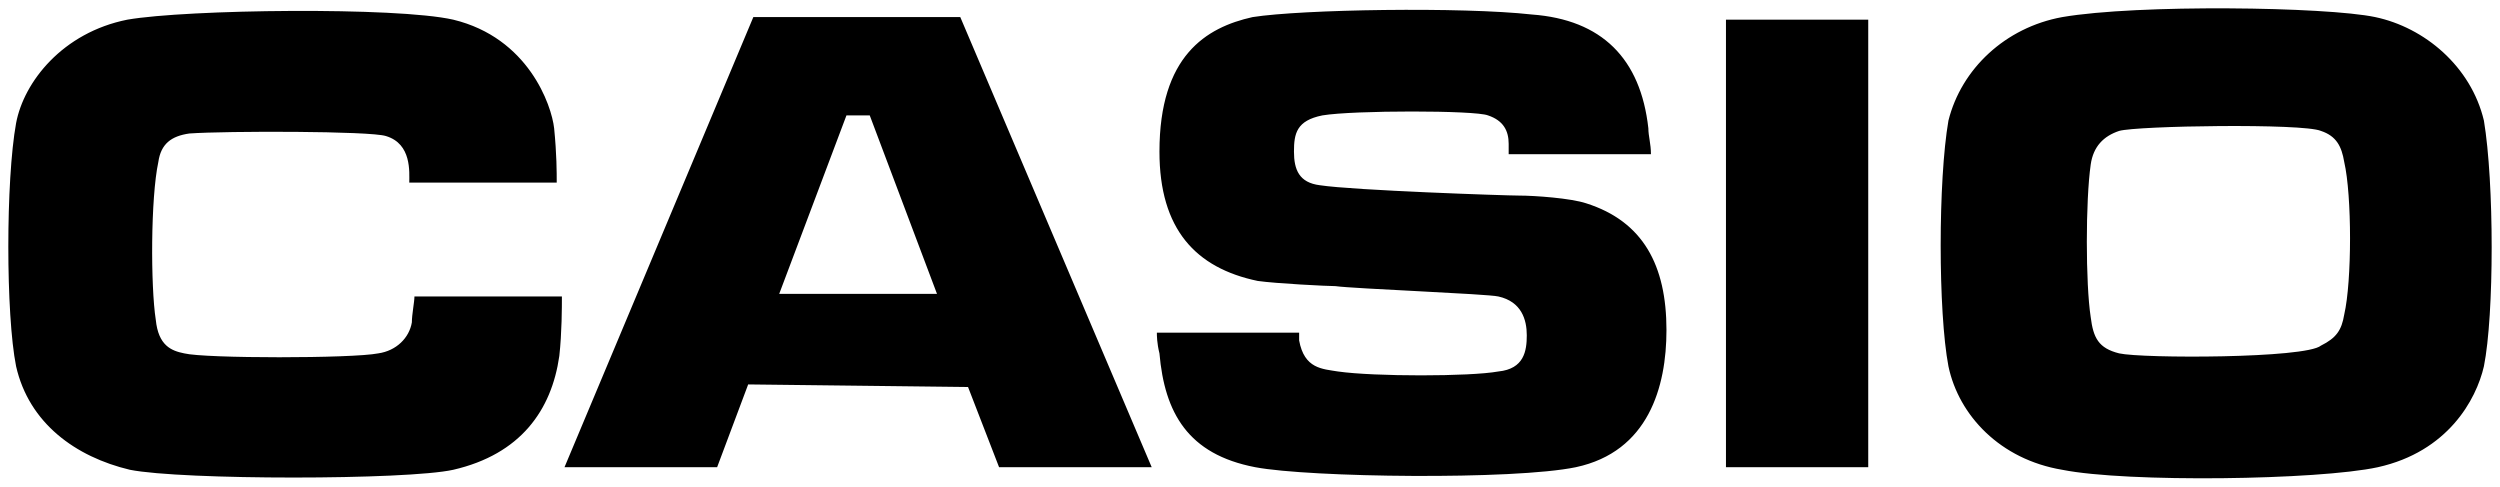 <?xml version="1.0" encoding="UTF-8" standalone="no"?>
<svg
   xmlns:dc="http://purl.org/dc/elements/1.1/"
   xmlns:cc="http://creativecommons.org/ns#"
   xmlns:rdf="http://www.w3.org/1999/02/22-rdf-syntax-ns#"
   xmlns:svg="http://www.w3.org/2000/svg"
   xmlns="http://www.w3.org/2000/svg"
   xmlns:sodipodi="http://sodipodi.sourceforge.net/DTD/sodipodi-0.dtd"
   xmlns:inkscape="http://www.inkscape.org/namespaces/inkscape"
   version="1.1"
   id="svg3365"
   viewBox="0 0 300 58.394"
   height="58.394"
   width="300"
   sodipodi:docname="Casio_logo.svg"
   inkscape:version="1.0.2-2 (e86c870879, 2021-01-15)">
  <sodipodi:namedview
     pagecolor="#ffffff"
     bordercolor="#666666"
     borderopacity="1"
     objecttolerance="10"
     gridtolerance="10"
     guidetolerance="10"
     inkscape:pageopacity="0"
     inkscape:pageshadow="2"
     inkscape:window-width="1920"
     inkscape:window-height="1017"
     id="namedview7"
     showgrid="false"
     inkscape:zoom="3.4733333"
     inkscape:cx="150"
     inkscape:cy="29.197105"
     inkscape:window-x="-8"
     inkscape:window-y="-8"
     inkscape:window-maximized="1"
     inkscape:current-layer="svg3365" />
  <defs
     id="defs3367" />
  <g
     transform="translate(210,-414.594)"
     id="layer1"
     style="fill:#000000">
    <path
       style="fill:#000000"
       id="path5"
       d="m 44.3,456.999 c -2.483,-0.621 -3.104,-1.863 -3.415,-4.346 -0.621,-4.035 -0.621,-13.969 0,-18.315 0.31,-2.173 1.552,-3.415 3.415,-4.035 2.173,-0.621 22.04,-0.931 24.212,0 1.863,0.621 2.483,1.863 2.794,3.725 0.931,4.035 0.931,14.279 0,18.315 -0.31,1.863 -0.931,2.794 -2.794,3.725 -1.862,1.552 -21.419,1.552 -24.212,0.931 z m 30.731,-40.354 c -5.898,-1.242 -28.558,-1.552 -37.56,0 -6.829,1.242 -12.106,6.208 -13.658,12.417 -1.242,7.14 -1.242,22.971 0,29.49 1.242,5.898 6.208,11.175 13.658,12.417 7.76,1.552 30.731,1.242 37.871,-0.31 8.381,-1.863 11.796,-8.071 12.727,-12.106 1.242,-6.208 1.242,-22.04 0,-29.49 -1.552,-6.519 -7.14,-11.175 -13.038,-12.417 z m -77.915,0.31 17.073,0 0,53.702 -17.073,0 0,-53.702 z m -27.317,33.215 c 2.794,0.621 3.415,2.794 3.415,4.656 0,1.863 -0.31,4.035 -3.415,4.346 -3.415,0.621 -14.9,0.621 -19.246,0 -1.863,-0.31 -4.035,-0.31 -4.656,-3.725 l 0,-0.931 -17.073,0 c 0,0.31 0,1.242 0.31,2.483 0.621,7.14 3.415,12.106 11.485,13.658 6.519,1.242 31.042,1.552 38.492,0 8.692,-1.863 10.865,-9.623 10.865,-16.452 0,-7.76 -2.794,-13.037 -9.623,-15.21 -1.863,-0.621 -6.208,-0.931 -8.071,-0.931 -1.552,0 -19.867,-0.621 -23.902,-1.242 -2.483,-0.31 -3.104,-1.863 -3.104,-4.035 0,-2.173 0.31,-3.725 3.415,-4.346 3.725,-0.621 18.315,-0.621 19.867,0 1.863,0.621 2.483,1.863 2.483,3.415 l 0,1.242 17.073,0 c 0,-1.242 -0.31,-2.173 -0.31,-3.104 -0.931,-8.381 -5.587,-13.037 -13.969,-13.658 -8.381,-0.931 -27.627,-0.621 -33.525,0.31 -5.587,1.242 -11.175,4.656 -11.175,16.142 0,9.312 4.346,13.969 11.796,15.521 2.173,0.31 8.381,0.621 9.312,0.621 2.173,0.31 18.315,0.931 19.556,1.242 z m -67.36,-0.31 -18.935,0 8.071,-21.419 2.794,0 8.071,21.419 z m 3.725,11.175 3.725,9.623 18.315,0 -22.971,-54.013 -24.833,0 -22.66,54.013 18.315,0 3.725,-9.933 26.385,0.31 0,0 z m -97.471,-8.071 c 0.31,3.104 1.863,3.725 3.415,4.035 2.483,0.621 20.177,0.621 23.281,0 2.173,-0.31 3.725,-1.863 4.035,-3.725 0,-0.931 0.31,-2.483 0.31,-3.104 l 17.694,0 c 0,1.242 0,4.346 -0.31,7.14 -0.931,6.519 -4.656,11.796 -12.727,13.658 -5.587,1.242 -32.594,1.242 -38.802,0 -6.519,-1.552 -12.106,-5.587 -13.658,-12.417 -1.242,-6.208 -1.242,-22.35 0,-29.179 0.931,-4.967 5.588,-10.865 13.348,-12.417 7.14,-1.242 32.283,-1.552 39.112,0 9.002,2.173 11.796,10.244 12.106,13.037 0.31,3.104 0.31,5.277 0.31,6.519 l -17.694,0 c 0,-1.242 0.31,-4.656 -2.794,-5.588 -1.862,-0.621 -19.246,-0.621 -23.592,-0.31 -2.173,0.31 -3.415,1.242 -3.725,3.415 -0.931,4.346 -0.931,14.9 -0.31,18.935 z"
       class="st0" />
  </g>
</svg>
